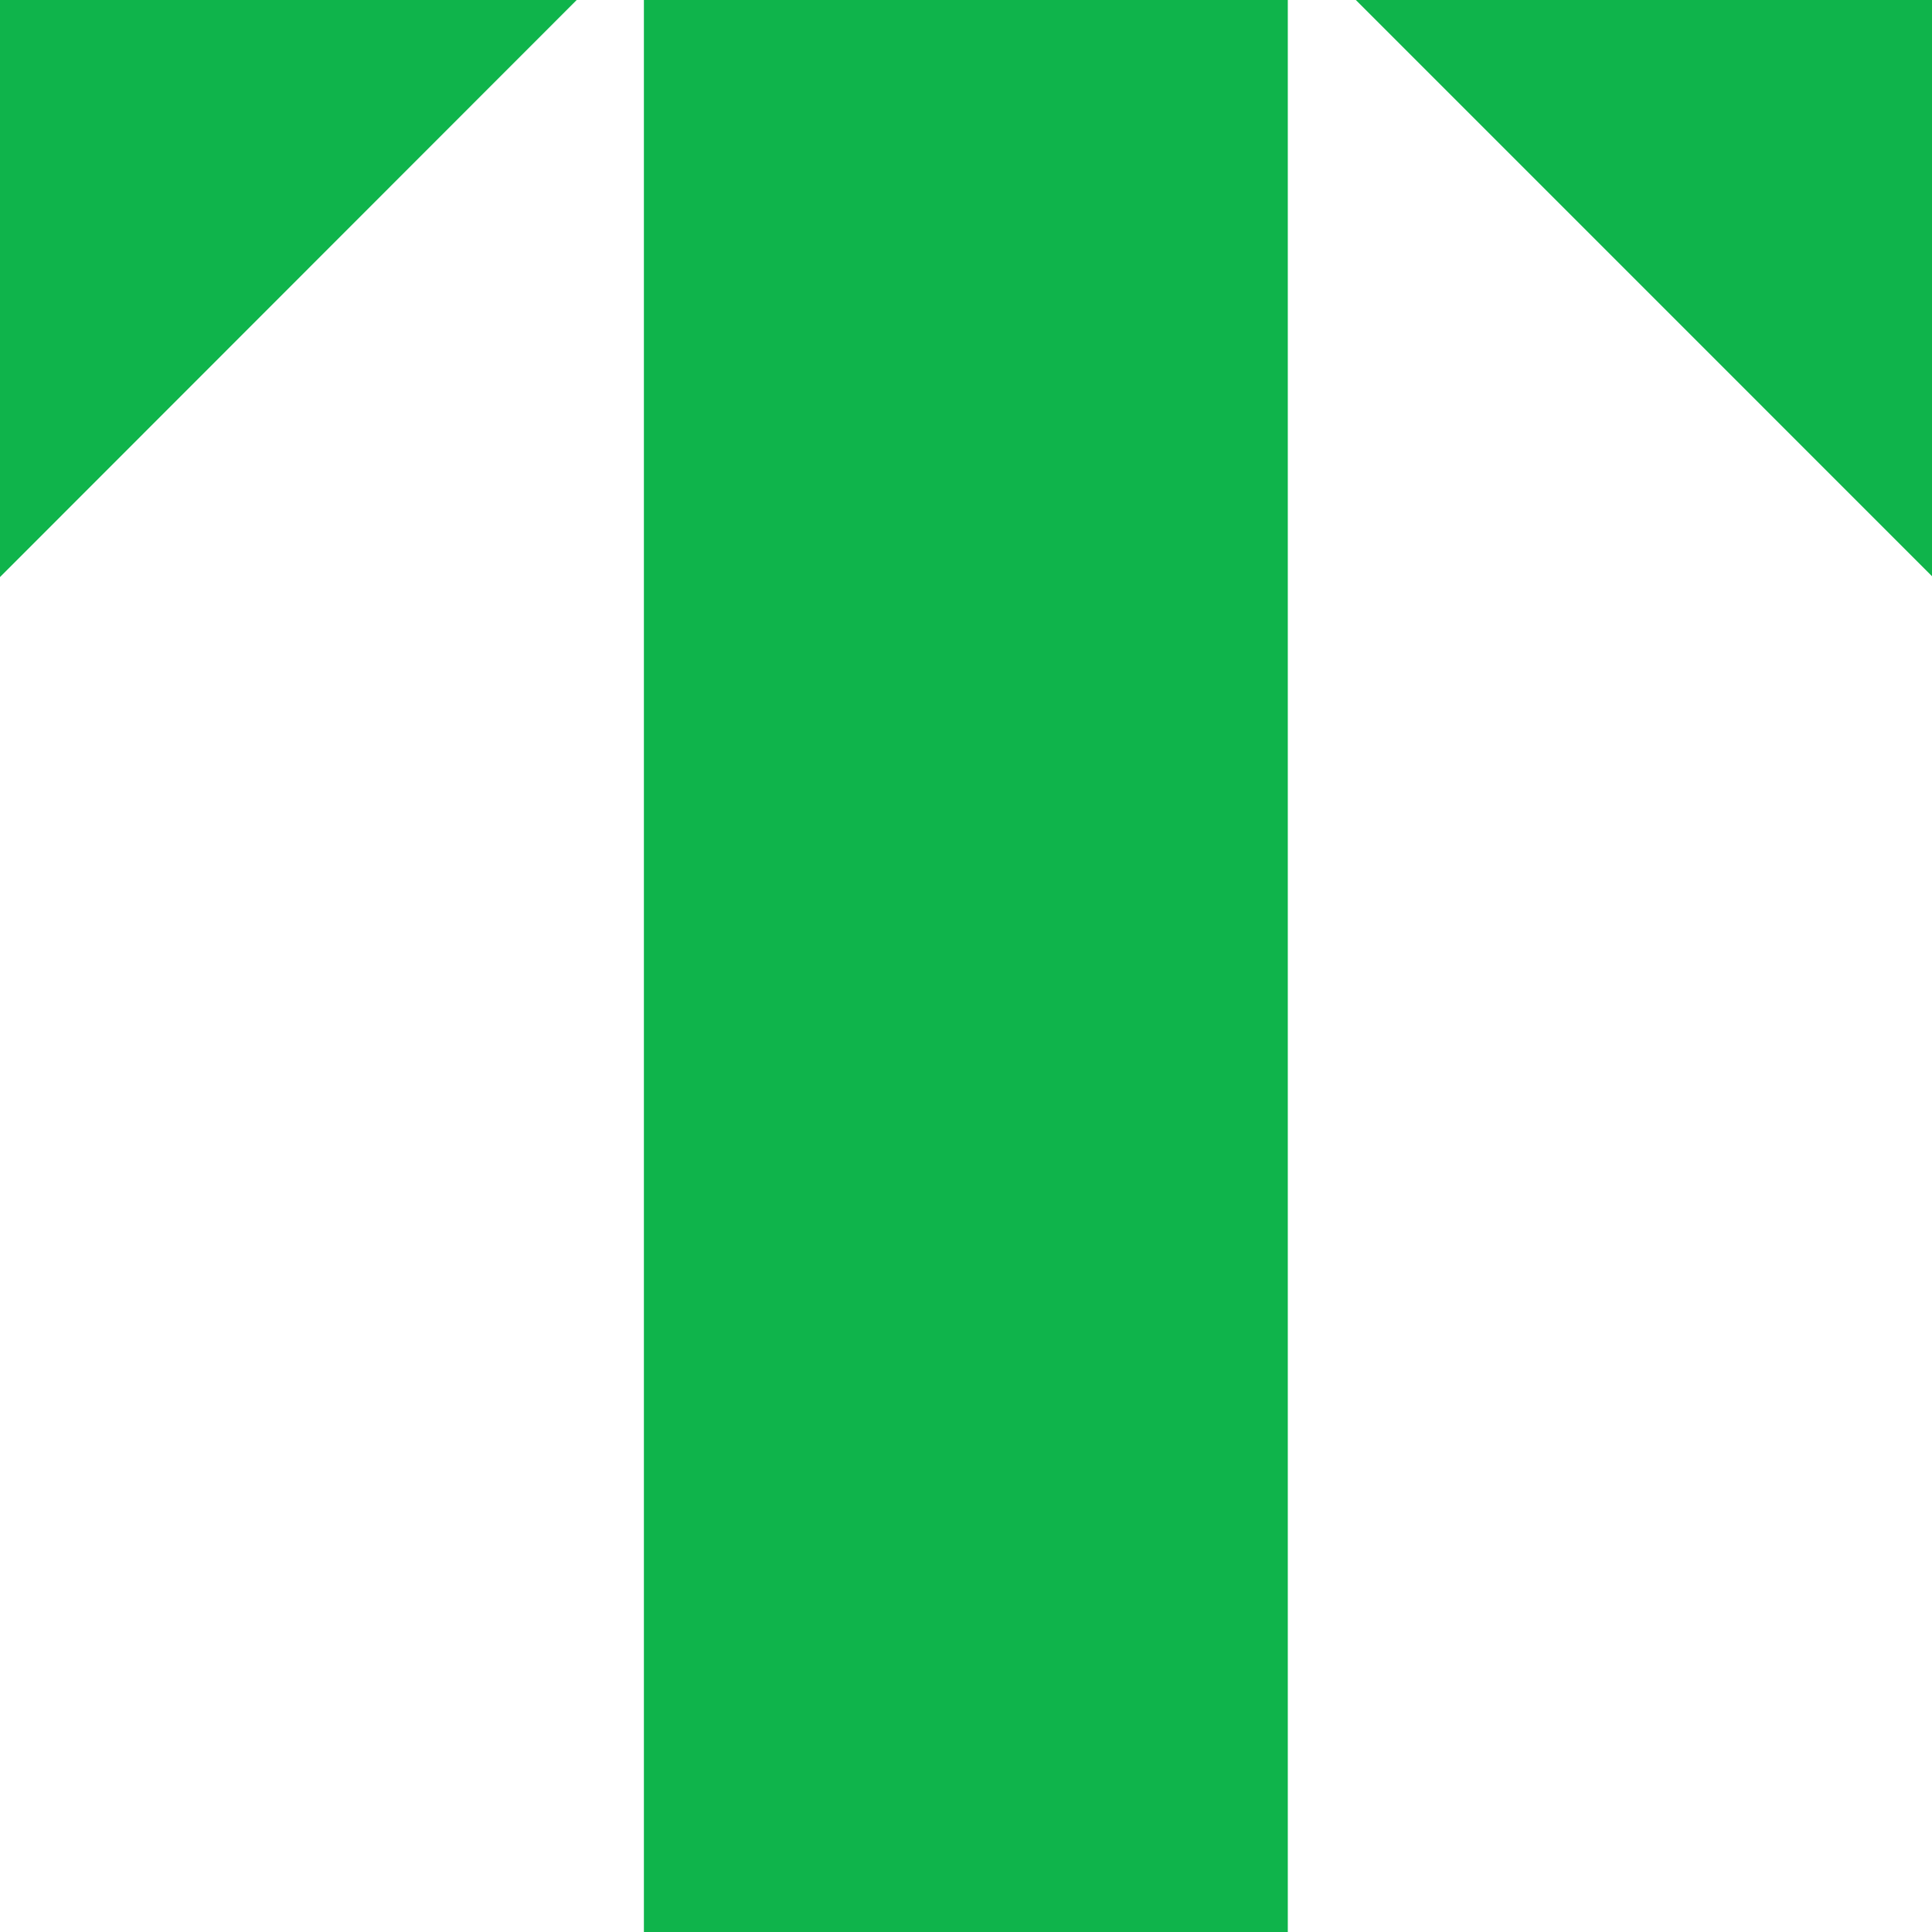 <?xml version="1.0" encoding="UTF-8"?> <svg xmlns="http://www.w3.org/2000/svg" width="32" height="32" viewBox="0 0 32 32" fill="none"> <g clip-path="url(#clip0_338_200)"> <path d="M21.33 0H10.665V32H21.33V0Z" fill="#0FB44B"></path> <path d="M22.457 0L32 9.544V0H22.457Z" fill="#0FB44B"></path> <path d="M0 0V9.558L9.552 0H0Z" fill="#0FB44B"></path> </g> <defs> <clipPath id="clip0_338_200"> <rect width="32" height="32" fill="white"></rect> </clipPath> </defs> </svg> 